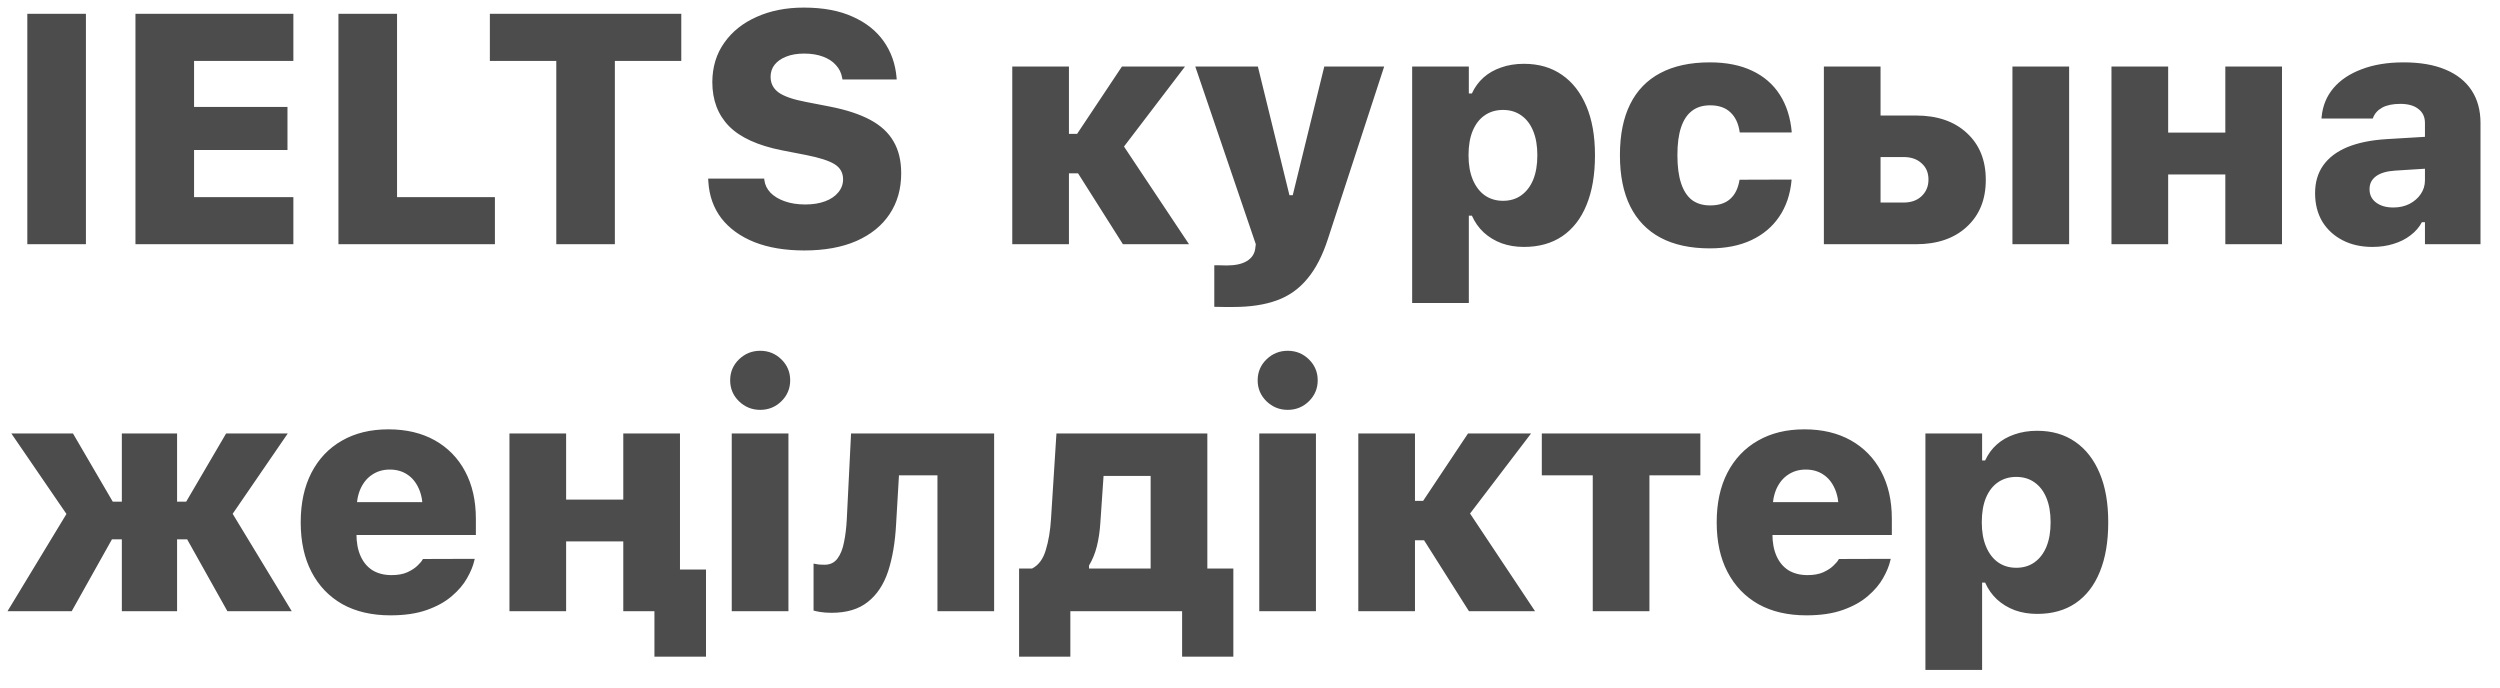 <?xml version="1.0" encoding="UTF-8"?> <svg xmlns="http://www.w3.org/2000/svg" width="109" height="30" viewBox="0 0 109 30" fill="none"><path d="M1.191 10.648V0.603H3.746V10.648H1.191ZM5.906 10.648V0.603H12.791V2.656H8.461V4.661H12.534V6.541H8.461V8.594H12.791V10.648H5.906ZM14.756 10.648V0.603H17.311V8.594H21.578V10.648H14.756ZM24.254 10.648V2.656H21.358V0.603H29.704V2.656H26.808V10.648H24.254ZM35.067 10.92C34.231 10.92 33.507 10.799 32.895 10.558C32.282 10.312 31.802 9.966 31.454 9.52C31.11 9.07 30.92 8.534 30.883 7.912L30.876 7.787H33.319L33.326 7.85C33.35 8.054 33.438 8.237 33.591 8.4C33.744 8.557 33.951 8.683 34.211 8.775C34.47 8.868 34.77 8.915 35.108 8.915C35.443 8.915 35.733 8.868 35.979 8.775C36.225 8.683 36.415 8.553 36.55 8.386C36.689 8.219 36.758 8.031 36.758 7.822V7.815C36.758 7.532 36.635 7.314 36.389 7.16C36.144 7.007 35.726 6.873 35.136 6.757L34.099 6.555C33.041 6.346 32.268 5.993 31.781 5.497C31.298 5 31.057 4.36 31.057 3.575V3.568C31.062 2.914 31.236 2.345 31.579 1.863C31.922 1.375 32.394 0.999 32.992 0.735C33.591 0.466 34.276 0.331 35.046 0.331C35.886 0.331 36.596 0.463 37.176 0.728C37.761 0.988 38.213 1.347 38.534 1.807C38.854 2.262 39.039 2.786 39.09 3.38L39.097 3.464H36.731L36.717 3.387C36.679 3.174 36.589 2.99 36.445 2.837C36.306 2.679 36.118 2.556 35.881 2.468C35.645 2.38 35.371 2.336 35.06 2.336C34.758 2.336 34.498 2.38 34.28 2.468C34.062 2.552 33.893 2.67 33.772 2.823C33.656 2.972 33.598 3.146 33.598 3.345V3.352C33.598 3.64 33.719 3.87 33.96 4.042C34.206 4.209 34.6 4.343 35.143 4.445L36.181 4.647C36.895 4.786 37.482 4.979 37.942 5.225C38.401 5.471 38.74 5.784 38.958 6.165C39.181 6.545 39.292 7.007 39.292 7.55V7.557C39.292 8.239 39.123 8.833 38.784 9.339C38.45 9.841 37.967 10.23 37.336 10.509C36.705 10.783 35.949 10.92 35.067 10.92ZM47.003 7.557H46.606V10.648H44.135V2.9H46.606V5.838H46.961L48.917 2.9H51.667L48.875 6.562V6.193L51.841 10.648H48.959L47.003 7.557ZM53.778 13.384C53.639 13.384 53.5 13.384 53.361 13.384C53.221 13.384 53.082 13.382 52.943 13.377V11.567C53.012 11.567 53.096 11.567 53.193 11.567C53.291 11.572 53.388 11.574 53.486 11.574C53.857 11.574 54.147 11.511 54.356 11.386C54.565 11.261 54.688 11.087 54.725 10.864L54.753 10.648L52.114 2.9H54.843L56.424 9.346L55.964 8.511H56.591L56.159 9.346L57.739 2.9H60.35L57.906 10.39C57.67 11.128 57.368 11.716 57.001 12.152C56.639 12.593 56.194 12.908 55.665 13.098C55.14 13.289 54.511 13.384 53.778 13.384ZM61.57 13.21V2.9H64.041V4.076H64.174C64.299 3.803 64.468 3.571 64.682 3.38C64.895 3.19 65.151 3.044 65.448 2.942C65.749 2.835 66.081 2.782 66.443 2.782C67.088 2.782 67.641 2.942 68.1 3.262C68.559 3.578 68.914 4.032 69.165 4.626C69.416 5.216 69.541 5.928 69.541 6.764V6.777C69.541 7.622 69.418 8.341 69.172 8.936C68.931 9.53 68.578 9.984 68.114 10.3C67.654 10.611 67.097 10.766 66.443 10.766C66.09 10.766 65.766 10.713 65.469 10.606C65.171 10.495 64.912 10.337 64.689 10.133C64.471 9.929 64.299 9.685 64.174 9.402H64.041V13.21H61.57ZM65.531 8.755C65.838 8.755 66.102 8.676 66.325 8.518C66.552 8.355 66.726 8.128 66.847 7.836C66.968 7.539 67.028 7.186 67.028 6.777V6.764C67.028 6.355 66.968 6.005 66.847 5.712C66.726 5.415 66.552 5.188 66.325 5.03C66.102 4.872 65.838 4.793 65.531 4.793C65.225 4.793 64.958 4.872 64.731 5.03C64.508 5.183 64.334 5.408 64.209 5.705C64.088 5.998 64.028 6.351 64.028 6.764V6.777C64.028 7.186 64.09 7.539 64.215 7.836C64.341 8.133 64.515 8.36 64.737 8.518C64.965 8.676 65.23 8.755 65.531 8.755ZM74.548 10.829C73.699 10.829 72.982 10.674 72.397 10.363C71.817 10.052 71.376 9.595 71.075 8.991C70.777 8.388 70.629 7.648 70.629 6.771V6.757C70.629 5.879 70.777 5.142 71.075 4.543C71.371 3.944 71.81 3.492 72.39 3.185C72.975 2.874 73.694 2.719 74.548 2.719C75.263 2.719 75.876 2.84 76.386 3.081C76.901 3.322 77.305 3.67 77.597 4.125C77.89 4.58 78.064 5.125 78.12 5.761L78.106 5.775H75.857L75.85 5.761C75.799 5.39 75.664 5.102 75.446 4.898C75.233 4.694 74.938 4.592 74.562 4.592C74.242 4.592 73.977 4.673 73.769 4.835C73.56 4.993 73.402 5.232 73.295 5.552C73.188 5.868 73.135 6.269 73.135 6.757V6.771C73.135 7.258 73.188 7.664 73.295 7.989C73.402 8.314 73.56 8.557 73.769 8.72C73.982 8.878 74.247 8.956 74.562 8.956C74.933 8.956 75.224 8.864 75.432 8.678C75.646 8.492 75.783 8.214 75.843 7.843L75.857 7.836L78.106 7.829L78.112 7.857C78.057 8.469 77.878 8.998 77.576 9.444C77.279 9.885 76.876 10.226 76.365 10.467C75.855 10.708 75.249 10.829 74.548 10.829ZM79.521 10.648V2.9H81.992V5.037H83.537C84.466 5.037 85.204 5.29 85.751 5.796C86.303 6.302 86.58 6.982 86.58 7.836V7.85C86.58 8.703 86.303 9.383 85.751 9.889C85.204 10.395 84.466 10.648 83.537 10.648H79.521ZM82.995 6.847H81.992V8.831H82.995C83.324 8.831 83.586 8.738 83.781 8.553C83.981 8.362 84.081 8.123 84.081 7.836V7.822C84.081 7.529 83.981 7.295 83.781 7.119C83.586 6.938 83.324 6.847 82.995 6.847ZM87.742 10.648V2.9H90.214V10.648H87.742ZM97.024 10.648V7.606H94.532V10.648H92.06V2.9H94.532V5.782H97.024V2.9H99.495V10.648H97.024ZM103.437 10.766C102.945 10.766 102.511 10.669 102.136 10.474C101.76 10.279 101.465 10.008 101.251 9.66C101.043 9.307 100.938 8.896 100.938 8.427V8.413C100.938 7.945 101.057 7.543 101.293 7.209C101.535 6.87 101.885 6.606 102.344 6.415C102.809 6.225 103.372 6.109 104.036 6.067L106.939 5.893V7.279L104.426 7.439C104.064 7.462 103.788 7.543 103.597 7.682C103.407 7.822 103.312 8.007 103.312 8.239V8.253C103.312 8.495 103.407 8.687 103.597 8.831C103.788 8.975 104.038 9.047 104.349 9.047C104.609 9.047 104.841 8.996 105.045 8.894C105.254 8.787 105.419 8.645 105.54 8.469C105.665 8.288 105.728 8.086 105.728 7.863V5.364C105.728 5.1 105.633 4.896 105.442 4.752C105.257 4.603 104.994 4.529 104.656 4.529C104.331 4.529 104.069 4.582 103.869 4.689C103.674 4.796 103.539 4.944 103.465 5.135L103.451 5.169H101.217L101.224 5.086C101.27 4.608 101.442 4.192 101.739 3.84C102.04 3.487 102.451 3.213 102.971 3.018C103.491 2.819 104.099 2.719 104.795 2.719C105.514 2.719 106.122 2.823 106.619 3.032C107.12 3.241 107.501 3.543 107.76 3.937C108.02 4.332 108.15 4.807 108.15 5.364V10.648H105.728V9.687H105.595C105.479 9.906 105.315 10.096 105.101 10.258C104.892 10.421 104.644 10.546 104.356 10.634C104.073 10.722 103.767 10.766 103.437 10.766ZM3.127 26.648H0.328L2.897 22.409L0.495 18.9H3.182L4.916 21.872H5.312V18.9H7.721V21.872H8.118L9.858 18.9H12.546L10.144 22.402L12.72 26.648H9.914L8.16 23.515H7.721V26.648H5.312V23.515H4.881L3.127 26.648ZM17.024 26.829C16.212 26.829 15.513 26.667 14.928 26.342C14.348 26.012 13.9 25.546 13.585 24.942C13.269 24.339 13.111 23.617 13.111 22.777V22.77C13.111 21.935 13.267 21.216 13.578 20.612C13.893 20.005 14.336 19.538 14.907 19.213C15.478 18.884 16.154 18.719 16.933 18.719C17.713 18.719 18.388 18.879 18.959 19.199C19.53 19.52 19.971 19.972 20.282 20.557C20.593 21.142 20.748 21.828 20.748 22.617V23.327H14.336V21.893H19.578L18.437 23.265V22.283C18.437 21.889 18.377 21.559 18.256 21.295C18.135 21.026 17.966 20.821 17.748 20.682C17.534 20.543 17.284 20.473 16.996 20.473C16.708 20.473 16.455 20.545 16.237 20.689C16.019 20.828 15.847 21.032 15.722 21.302C15.601 21.571 15.541 21.898 15.541 22.283V23.279C15.541 23.655 15.601 23.977 15.722 24.246C15.842 24.515 16.017 24.722 16.244 24.866C16.476 25.005 16.752 25.075 17.072 25.075C17.346 25.075 17.576 25.033 17.762 24.95C17.952 24.861 18.1 24.764 18.207 24.657C18.319 24.55 18.39 24.465 18.423 24.399L18.444 24.372L20.699 24.365L20.678 24.448C20.627 24.676 20.523 24.929 20.365 25.207C20.212 25.481 19.992 25.741 19.704 25.987C19.421 26.233 19.059 26.435 18.618 26.592C18.177 26.75 17.646 26.829 17.024 26.829ZM27.175 26.648V23.606H24.683V26.648H22.212V18.9H24.683V21.782H27.175V18.9H29.647V26.648H27.175ZM28.533 28.632V26.648H27.175V24.831H30.782V28.632H28.533ZM31.904 26.648V18.9H34.376V26.648H31.904ZM33.144 17.87C32.786 17.87 32.477 17.744 32.218 17.494C31.962 17.243 31.835 16.939 31.835 16.582C31.835 16.224 31.962 15.92 32.218 15.67C32.477 15.419 32.786 15.294 33.144 15.294C33.505 15.294 33.814 15.419 34.069 15.67C34.325 15.92 34.452 16.224 34.452 16.582C34.452 16.939 34.325 17.243 34.069 17.494C33.814 17.744 33.505 17.87 33.144 17.87ZM39.07 22.854C39.028 23.643 38.912 24.328 38.722 24.908C38.531 25.483 38.237 25.929 37.837 26.244C37.443 26.56 36.916 26.718 36.257 26.718C36.067 26.718 35.902 26.706 35.763 26.683C35.628 26.66 35.531 26.639 35.471 26.62V24.573C35.517 24.583 35.582 24.594 35.666 24.608C35.749 24.618 35.846 24.622 35.958 24.622C36.194 24.622 36.38 24.532 36.515 24.351C36.649 24.17 36.745 23.931 36.8 23.634C36.861 23.337 36.9 23.012 36.919 22.659L37.106 18.9H43.344V26.648H40.873V20.724H39.195L39.07 22.854ZM46.667 28.632H44.432V24.789H44.996C45.279 24.645 45.478 24.379 45.594 23.989C45.715 23.599 45.792 23.144 45.824 22.624L46.061 18.9H52.64V24.789H53.774V28.632H51.54V26.648H46.667V28.632ZM50.168 24.789V20.752H48.115L47.975 22.798C47.952 23.165 47.901 23.506 47.822 23.822C47.743 24.133 47.63 24.411 47.481 24.657V24.789H50.168ZM54.904 26.648V18.9H57.375V26.648H54.904ZM56.143 17.87C55.786 17.87 55.477 17.744 55.217 17.494C54.962 17.243 54.834 16.939 54.834 16.582C54.834 16.224 54.962 15.92 55.217 15.67C55.477 15.419 55.786 15.294 56.143 15.294C56.505 15.294 56.814 15.419 57.069 15.67C57.324 15.92 57.452 16.224 57.452 16.582C57.452 16.939 57.324 17.243 57.069 17.494C56.814 17.744 56.505 17.87 56.143 17.87ZM62.09 23.557H61.693V26.648H59.222V18.9H61.693V21.838H62.048L64.005 18.9H66.754L63.963 22.562V22.193L66.928 26.648H64.046L62.09 23.557ZM74.136 18.9V20.724H71.915V26.648H69.444V20.724H67.223V18.9H74.136ZM78.76 26.829C77.948 26.829 77.249 26.667 76.665 26.342C76.084 26.012 75.637 25.546 75.321 24.942C75.005 24.339 74.848 23.617 74.848 22.777V22.77C74.848 21.935 75.003 21.216 75.314 20.612C75.63 20.005 76.073 19.538 76.644 19.213C77.215 18.884 77.89 18.719 78.669 18.719C79.449 18.719 80.124 18.879 80.695 19.199C81.266 19.52 81.707 19.972 82.018 20.557C82.329 21.142 82.484 21.828 82.484 22.617V23.327H76.073V21.893H81.315L80.173 23.265V22.283C80.173 21.889 80.113 21.559 79.992 21.295C79.871 21.026 79.702 20.821 79.484 20.682C79.27 20.543 79.02 20.473 78.732 20.473C78.444 20.473 78.191 20.545 77.973 20.689C77.755 20.828 77.584 21.032 77.458 21.302C77.338 21.571 77.277 21.898 77.277 22.283V23.279C77.277 23.655 77.338 23.977 77.458 24.246C77.579 24.515 77.753 24.722 77.98 24.866C78.212 25.005 78.489 25.075 78.809 25.075C79.082 25.075 79.312 25.033 79.498 24.95C79.688 24.861 79.837 24.764 79.943 24.657C80.055 24.55 80.127 24.465 80.159 24.399L80.18 24.372L82.436 24.365L82.415 24.448C82.364 24.676 82.259 24.929 82.102 25.207C81.948 25.481 81.728 25.741 81.44 25.987C81.157 26.233 80.795 26.435 80.354 26.592C79.913 26.75 79.382 26.829 78.76 26.829ZM83.948 29.21V18.9H86.42V20.076H86.552C86.677 19.803 86.847 19.57 87.06 19.38C87.273 19.19 87.529 19.044 87.826 18.942C88.127 18.835 88.459 18.782 88.821 18.782C89.466 18.782 90.019 18.942 90.478 19.262C90.938 19.578 91.293 20.032 91.543 20.626C91.794 21.216 91.919 21.928 91.919 22.764V22.777C91.919 23.622 91.796 24.341 91.55 24.936C91.309 25.53 90.956 25.984 90.492 26.3C90.033 26.611 89.476 26.766 88.821 26.766C88.469 26.766 88.144 26.713 87.847 26.606C87.55 26.495 87.29 26.337 87.067 26.133C86.849 25.929 86.677 25.685 86.552 25.402H86.42V29.21H83.948ZM87.909 24.755C88.216 24.755 88.48 24.676 88.703 24.518C88.93 24.355 89.104 24.128 89.225 23.836C89.346 23.539 89.406 23.186 89.406 22.777V22.764C89.406 22.355 89.346 22.005 89.225 21.712C89.104 21.415 88.93 21.188 88.703 21.03C88.48 20.872 88.216 20.793 87.909 20.793C87.603 20.793 87.336 20.872 87.109 21.03C86.886 21.183 86.712 21.408 86.587 21.705C86.466 21.998 86.406 22.351 86.406 22.764V22.777C86.406 23.186 86.468 23.539 86.594 23.836C86.719 24.133 86.893 24.36 87.116 24.518C87.343 24.676 87.608 24.755 87.909 24.755Z" fill="black" fill-opacity="0.7"></path></svg> 